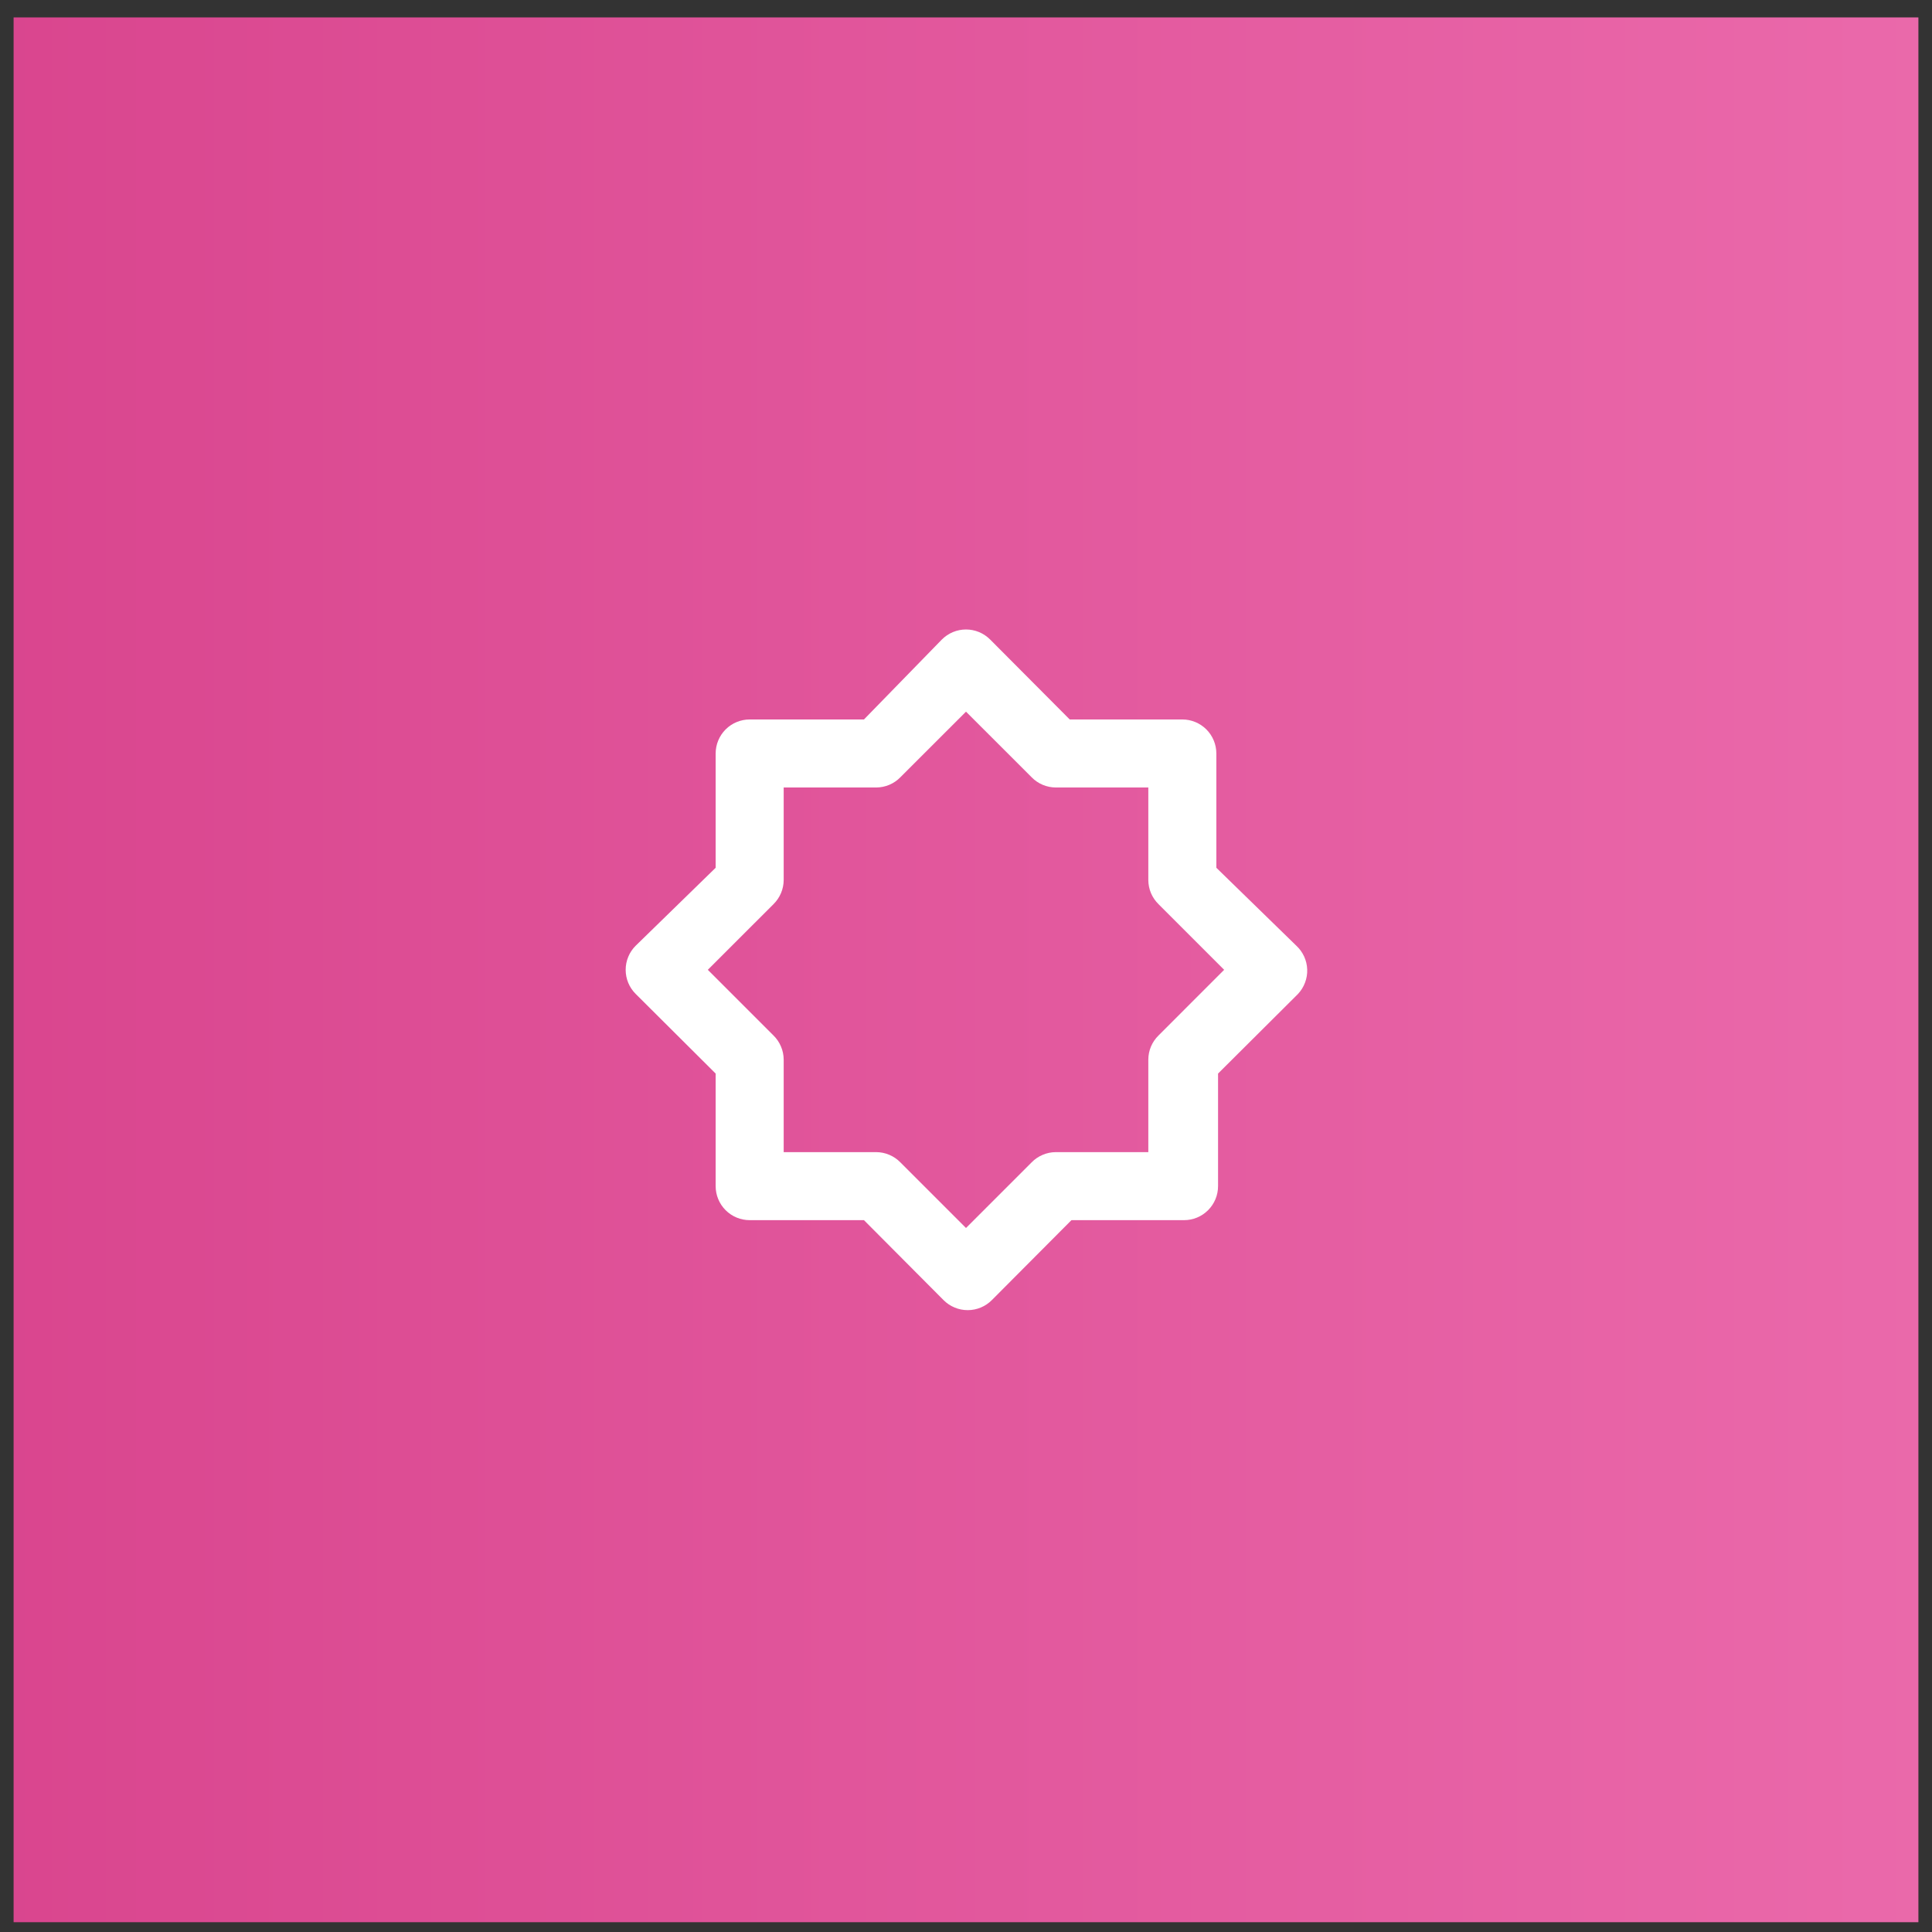 <svg xmlns="http://www.w3.org/2000/svg" width="71" height="71" viewBox="0 0 71 71" fill="none"><rect x="0" y="0" width="71" height="71" fill="#333333" stroke="none"/><rect width="70" height="70" transform="translate(0.5 0.64)" fill="url(#paint0_linear_10096_57990)" fill-opacity="0.9"></rect><path d="M47.638 34.753L44.7 31.89V27.69C44.7 27.359 44.568 27.041 44.334 26.806C44.099 26.572 43.782 26.44 43.45 26.44H39.312L36.388 23.503C36.271 23.386 36.133 23.293 35.981 23.229C35.828 23.166 35.665 23.133 35.5 23.133C35.335 23.133 35.172 23.166 35.019 23.229C34.867 23.293 34.729 23.386 34.612 23.503L31.75 26.44H27.55C27.218 26.44 26.901 26.572 26.666 26.806C26.432 27.041 26.3 27.359 26.3 27.69V31.89L23.363 34.753C23.245 34.869 23.152 35.007 23.089 35.16C23.025 35.312 22.993 35.475 22.993 35.64C22.993 35.805 23.025 35.969 23.089 36.121C23.152 36.273 23.245 36.411 23.363 36.528L26.3 39.453V43.59C26.3 43.922 26.432 44.24 26.666 44.474C26.901 44.709 27.218 44.84 27.55 44.84H31.75L34.675 47.778C34.791 47.895 34.929 47.988 35.082 48.051C35.234 48.115 35.398 48.147 35.562 48.147C35.727 48.147 35.891 48.115 36.043 48.051C36.196 47.988 36.334 47.895 36.45 47.778L39.375 44.84H43.513C43.844 44.84 44.162 44.709 44.396 44.474C44.631 44.24 44.763 43.922 44.763 43.59V39.453L47.7 36.528C47.813 36.407 47.901 36.266 47.959 36.111C48.018 35.957 48.045 35.792 48.039 35.627C48.033 35.462 47.995 35.3 47.926 35.15C47.857 35 47.759 34.865 47.638 34.753ZM42.575 38.053C42.457 38.169 42.363 38.306 42.298 38.459C42.234 38.611 42.201 38.775 42.2 38.94V42.34H38.8C38.635 42.341 38.471 42.374 38.319 42.439C38.166 42.503 38.028 42.597 37.913 42.715L35.5 45.128L33.087 42.715C32.972 42.597 32.834 42.503 32.681 42.439C32.529 42.374 32.365 42.341 32.2 42.34H28.8V38.94C28.799 38.775 28.766 38.611 28.701 38.459C28.637 38.306 28.543 38.169 28.425 38.053L26.012 35.64L28.425 33.228C28.543 33.112 28.637 32.974 28.701 32.822C28.766 32.669 28.799 32.506 28.8 32.34V28.94H32.2C32.365 28.939 32.529 28.906 32.681 28.842C32.834 28.777 32.972 28.683 33.087 28.565L35.5 26.153L37.913 28.565C38.028 28.683 38.166 28.777 38.319 28.842C38.471 28.906 38.635 28.939 38.8 28.94H42.2V32.34C42.201 32.506 42.234 32.669 42.298 32.822C42.363 32.974 42.457 33.112 42.575 33.228L44.987 35.64L42.575 38.053Z" fill="white"></path><defs><linearGradient id="paint0_linear_10096_57990" x1="-1.91702e-08" y1="34.921" x2="70" y2="34.921" gradientUnits="userSpaceOnUse"><stop stop-color="#EC4899"></stop><stop offset="1" stop-color="#FF6FB8"></stop></linearGradient></defs></svg>